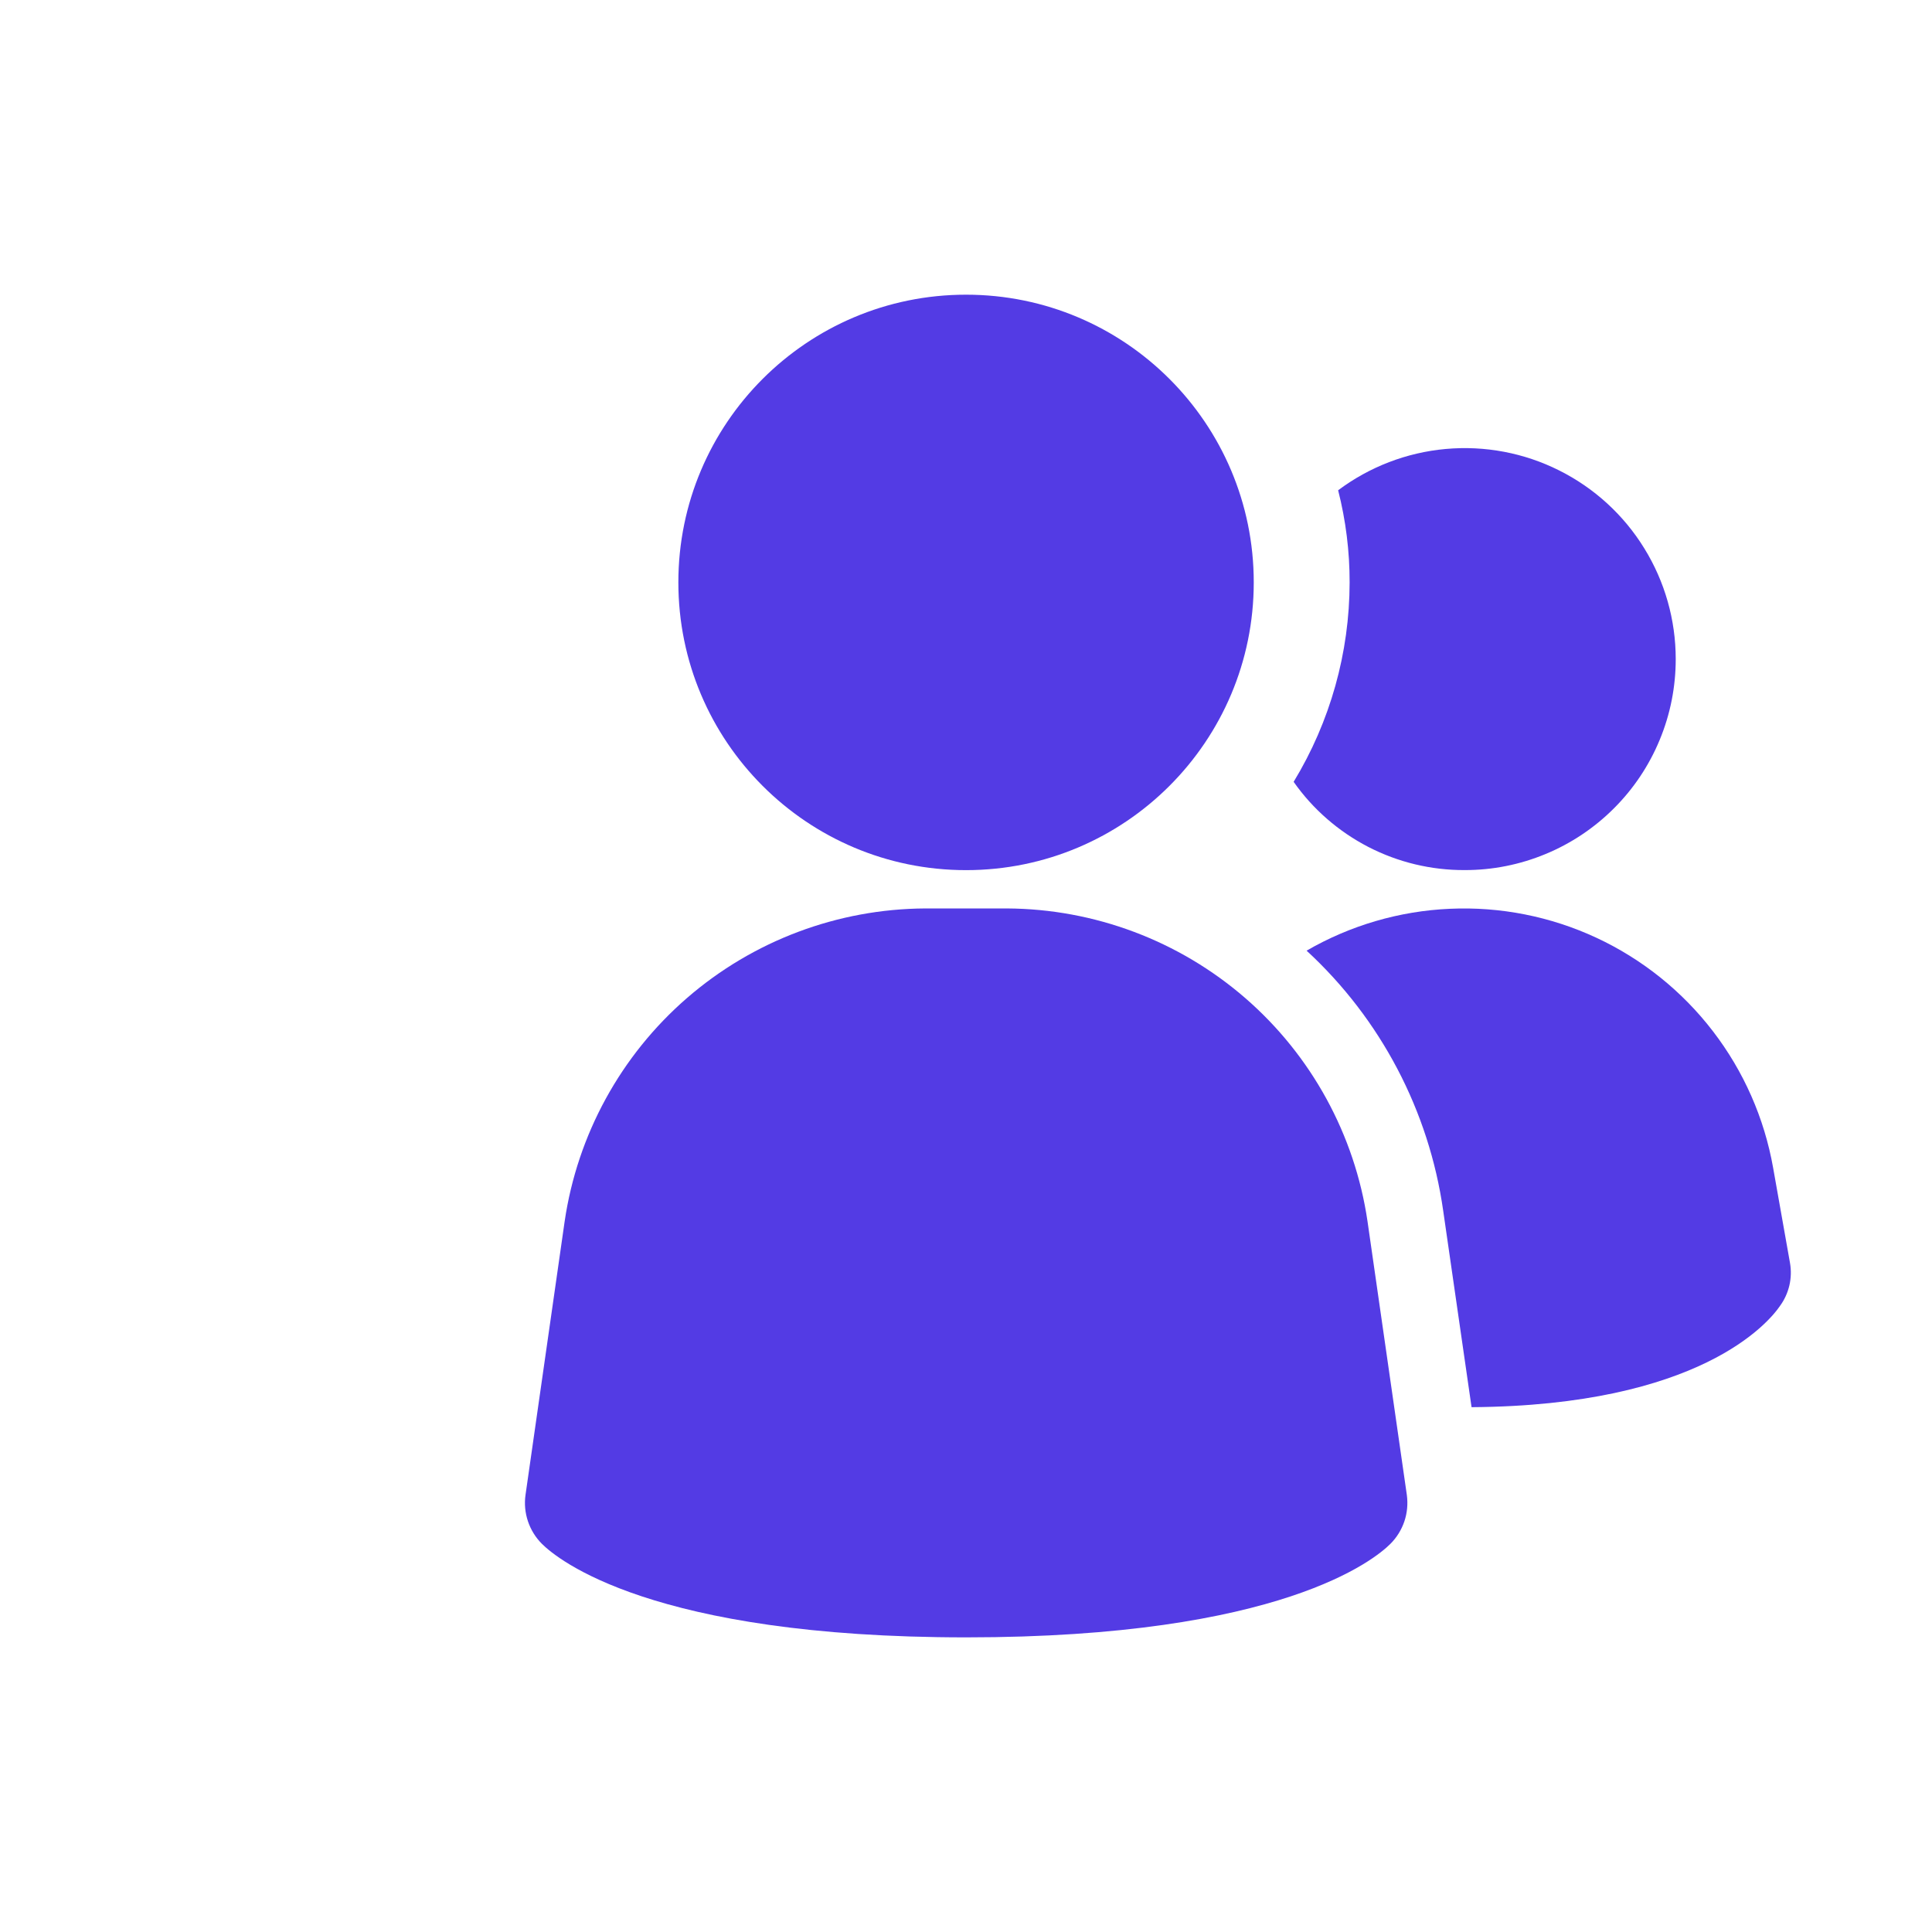 <svg width="34" height="34" viewBox="0 0 34 34" fill="none" xmlns="http://www.w3.org/2000/svg">
<path d="M24.066 21.494C23.842 19.969 23.078 18.574 21.914 17.564C20.749 16.554 19.261 15.995 17.72 15.987H16.283C14.742 15.995 13.254 16.554 12.089 17.564C10.925 18.574 10.161 19.969 9.937 21.494L9.248 26.309C9.226 26.464 9.241 26.623 9.291 26.772C9.341 26.921 9.425 27.057 9.536 27.168C9.806 27.438 11.463 28.815 17.003 28.815C22.543 28.815 24.196 27.443 24.47 27.168C24.581 27.057 24.665 26.921 24.715 26.772C24.765 26.623 24.779 26.464 24.758 26.309L24.066 21.494Z" fill="#533BE4"/>
<path d="M31.501 22.226C31.524 22.357 31.52 22.492 31.49 22.622C31.459 22.752 31.404 22.874 31.325 22.982C31.123 23.279 29.907 24.737 25.897 24.764L25.398 21.308C25.148 19.55 24.299 17.933 22.994 16.73C23.763 16.285 24.628 16.032 25.516 15.993C26.404 15.953 27.288 16.128 28.094 16.503C28.899 16.878 29.603 17.442 30.144 18.147C30.686 18.852 31.049 19.676 31.204 20.551L31.501 22.226Z" fill="#533BE4"/>
<path d="M29.49 11.599C29.49 12.087 29.395 12.57 29.208 13.02C29.022 13.471 28.748 13.881 28.403 14.225C28.058 14.57 27.649 14.844 27.198 15.03C26.747 15.217 26.265 15.313 25.777 15.312C25.187 15.315 24.605 15.175 24.081 14.905C23.557 14.634 23.105 14.242 22.766 13.759C23.409 12.701 23.75 11.487 23.751 10.249C23.752 9.702 23.684 9.158 23.549 8.628C24.101 8.215 24.756 7.963 25.443 7.901C26.13 7.839 26.821 7.969 27.437 8.278C28.054 8.586 28.573 9.06 28.935 9.647C29.298 10.233 29.49 10.909 29.49 11.599Z" fill="#533BE4"/>
<path d="M17.001 15.313C19.797 15.313 22.064 13.046 22.064 10.249C22.064 7.453 19.797 5.186 17.001 5.186C14.204 5.186 11.938 7.453 11.938 10.249C11.938 13.046 14.204 15.313 17.001 15.313Z" fill="#533BE4"/>
</svg>
